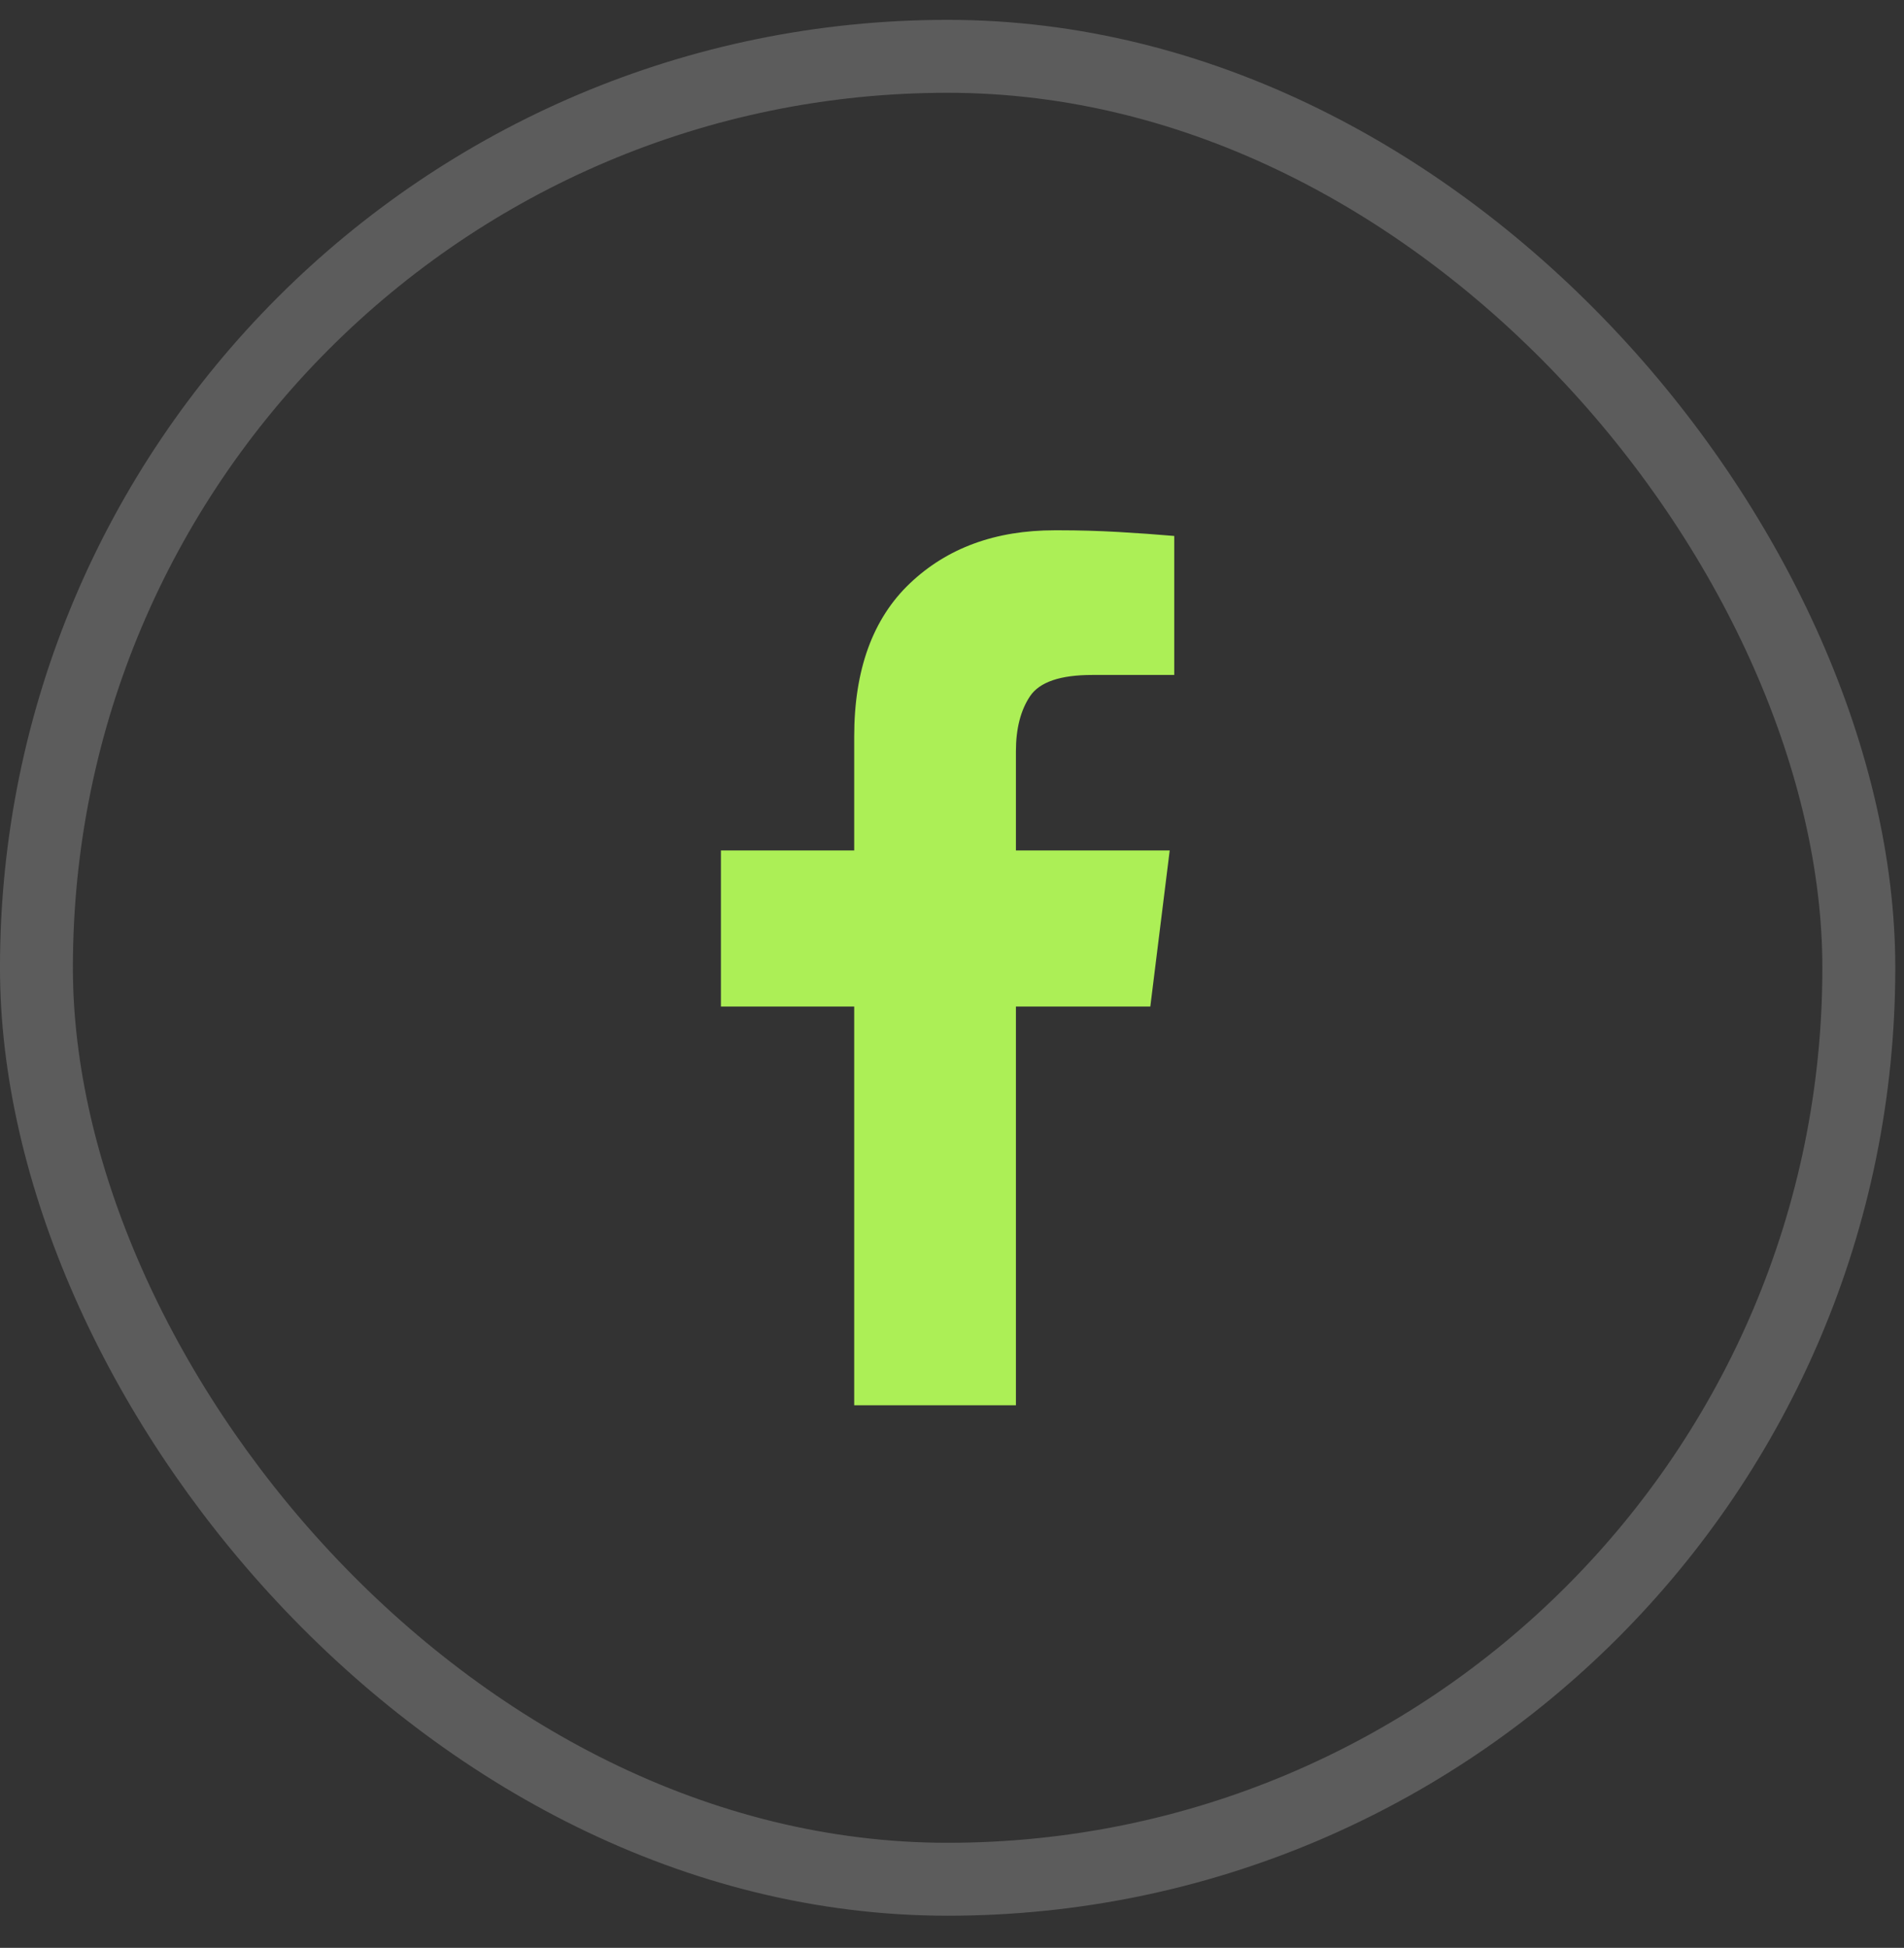<svg width="44" height="45" viewBox="0 0 44 45" fill="none" xmlns="http://www.w3.org/2000/svg">
<rect x="0" y="0" width="44" height="45" fill="#333333" stroke="none"/>
<rect x="0.842" y="1.301" width="42.114" height="42.114" rx="21.057" stroke="white" stroke-opacity="0.2" stroke-width="1.685"/>
<path d="M23.477 32.465V23.253H26.583L27.031 19.647H23.477V17.357C23.477 16.831 23.587 16.405 23.806 16.08C24.026 15.756 24.504 15.593 25.241 15.593H27.136V12.382C26.732 12.347 26.302 12.316 25.846 12.29C25.39 12.264 24.934 12.251 24.478 12.251C24.46 12.251 24.442 12.251 24.425 12.251C24.407 12.251 24.39 12.251 24.372 12.251C23.004 12.251 21.889 12.659 21.029 13.475C20.17 14.29 19.74 15.47 19.74 17.015V19.647H16.66V23.253H19.74V32.465H23.477Z" fill="#ACEF56"/>
</svg>
